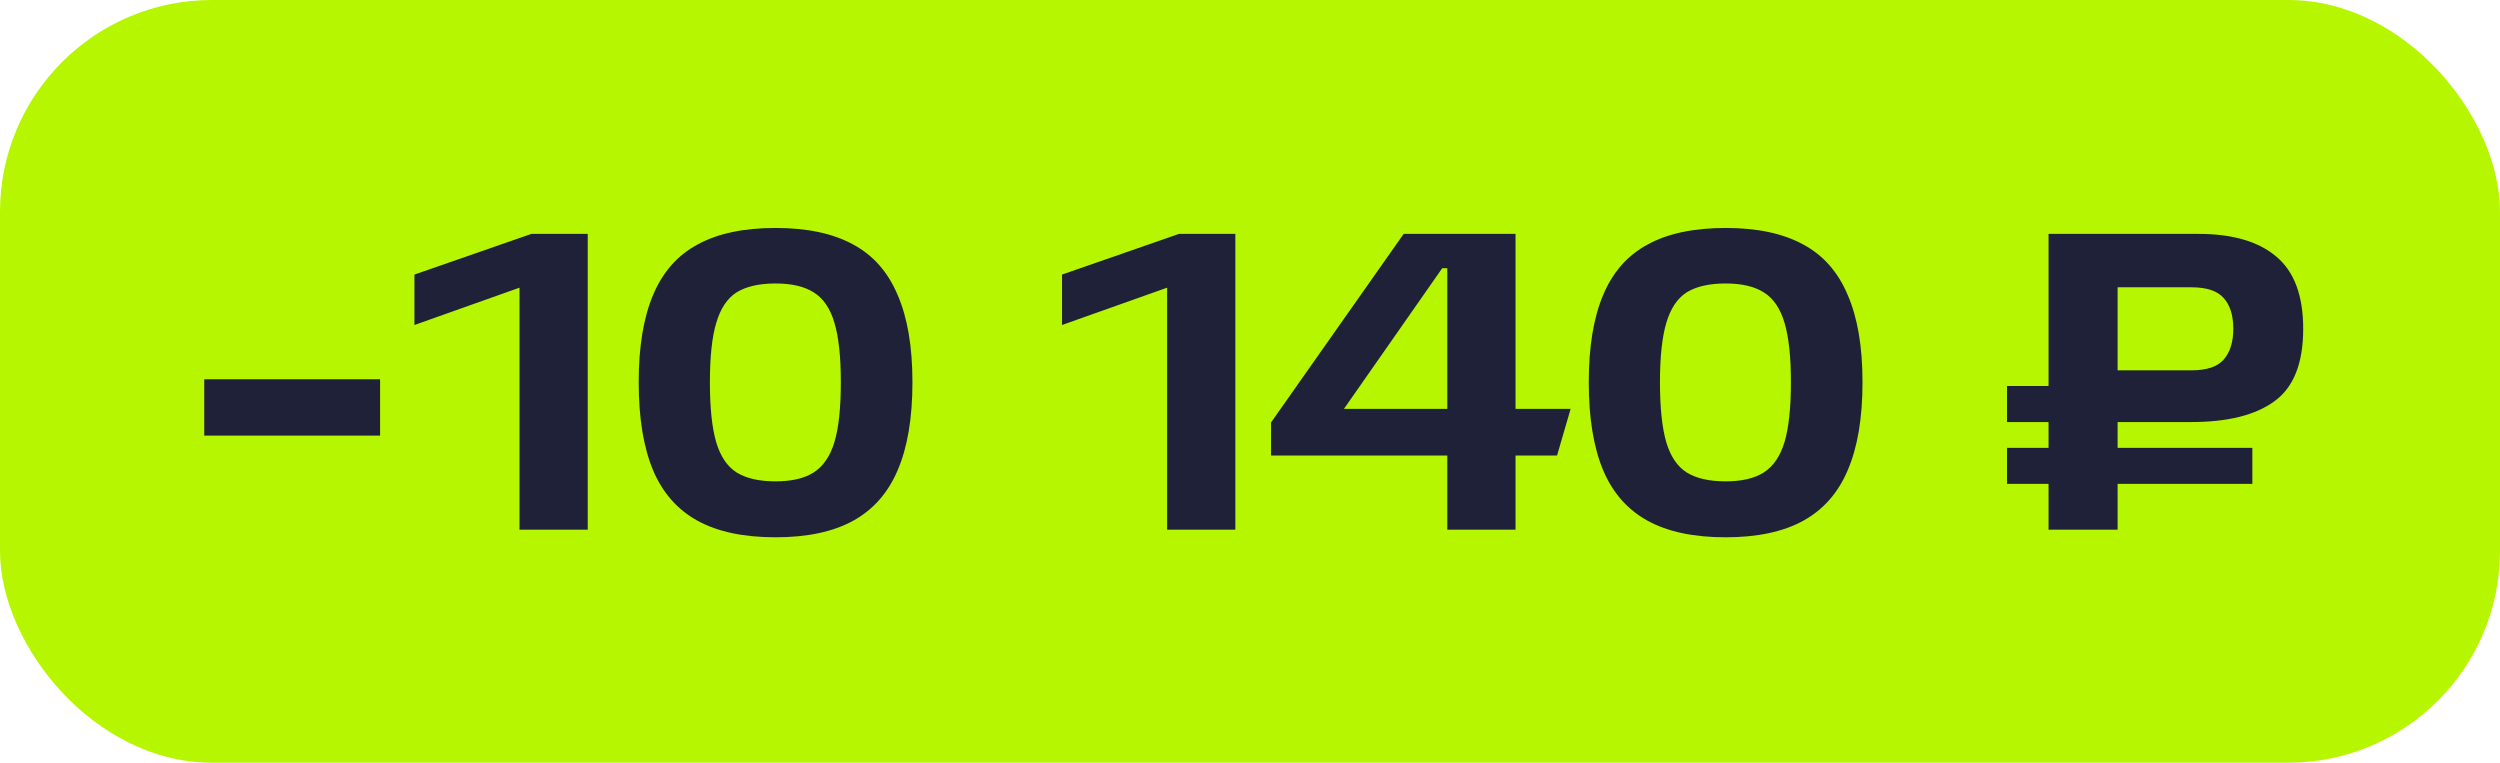 <?xml version="1.0" encoding="UTF-8"?> <svg xmlns="http://www.w3.org/2000/svg" width="118" height="36" viewBox="0 0 118 36" fill="none"> <rect width="118" height="36" rx="10" fill="#B6F600"></rect> <path d="M17.94 17.9V20.56H9.64V17.9H17.94ZM24.521 12.84L26.261 12.96L19.561 15.34V12.96L25.081 11.04H27.741V25H24.521V12.84ZM30.147 18.04C30.147 16.36 30.373 14.987 30.827 13.92C31.28 12.84 31.98 12.047 32.927 11.54C33.873 11.02 35.1 10.76 36.607 10.76C38.1 10.76 39.32 11.02 40.267 11.54C41.213 12.047 41.913 12.84 42.367 13.92C42.833 14.987 43.067 16.36 43.067 18.04C43.067 19.733 42.833 21.12 42.367 22.2C41.913 23.267 41.213 24.06 40.267 24.58C39.32 25.1 38.1 25.36 36.607 25.36C35.1 25.36 33.873 25.1 32.927 24.58C31.98 24.06 31.28 23.267 30.827 22.2C30.373 21.12 30.147 19.733 30.147 18.04ZM33.507 18.04C33.507 19.253 33.607 20.2 33.807 20.88C34.007 21.547 34.327 22.02 34.767 22.3C35.22 22.58 35.833 22.72 36.607 22.72C37.367 22.72 37.967 22.58 38.407 22.3C38.86 22.007 39.187 21.527 39.387 20.86C39.587 20.193 39.687 19.253 39.687 18.04C39.687 16.84 39.587 15.907 39.387 15.24C39.187 14.56 38.86 14.08 38.407 13.8C37.967 13.52 37.367 13.38 36.607 13.38C35.833 13.38 35.22 13.52 34.767 13.8C34.327 14.08 34.007 14.56 33.807 15.24C33.607 15.907 33.507 16.84 33.507 18.04ZM55.088 12.84L56.828 12.96L50.128 15.34V12.96L55.648 11.04H58.308V25H55.088V12.84ZM59.993 19.94L66.253 11.04H71.533V19.3H74.133L73.493 21.5H71.533V25H68.313V21.5H59.993V19.94ZM63.433 19.3H68.313V12.66H68.073L63.433 19.3ZM74.99 18.04C74.99 16.36 75.217 14.987 75.671 13.92C76.124 12.84 76.824 12.047 77.77 11.54C78.717 11.02 79.944 10.76 81.451 10.76C82.944 10.76 84.164 11.02 85.111 11.54C86.057 12.047 86.757 12.84 87.21 13.92C87.677 14.987 87.91 16.36 87.91 18.04C87.91 19.733 87.677 21.12 87.21 22.2C86.757 23.267 86.057 24.06 85.111 24.58C84.164 25.1 82.944 25.36 81.451 25.36C79.944 25.36 78.717 25.1 77.77 24.58C76.824 24.06 76.124 23.267 75.671 22.2C75.217 21.12 74.99 19.733 74.99 18.04ZM78.35 18.04C78.35 19.253 78.451 20.2 78.65 20.88C78.85 21.547 79.171 22.02 79.611 22.3C80.064 22.58 80.677 22.72 81.451 22.72C82.21 22.72 82.811 22.58 83.251 22.3C83.704 22.007 84.031 21.527 84.231 20.86C84.43 20.193 84.531 19.253 84.531 18.04C84.531 16.84 84.43 15.907 84.231 15.24C84.031 14.56 83.704 14.08 83.251 13.8C82.811 13.52 82.21 13.38 81.451 13.38C80.677 13.38 80.064 13.52 79.611 13.8C79.171 14.08 78.85 14.56 78.65 15.24C78.451 15.907 78.35 16.84 78.35 18.04ZM94.731 21.14H106.311V22.84H94.731V21.14ZM103.771 11.04C105.385 11.04 106.611 11.4 107.451 12.12C108.291 12.827 108.711 13.96 108.711 15.52C108.711 17.147 108.258 18.287 107.351 18.94C106.458 19.593 105.151 19.92 103.431 19.92H94.731V18.22H97.771L98.811 17.48H103.431C104.151 17.48 104.658 17.313 104.951 16.98C105.258 16.633 105.411 16.147 105.411 15.52C105.411 14.88 105.258 14.393 104.951 14.06C104.658 13.727 104.151 13.56 103.431 13.56H98.311L99.951 11.94V25H96.691V11.04H103.771Z" fill="#1E2137"></path> </svg> 